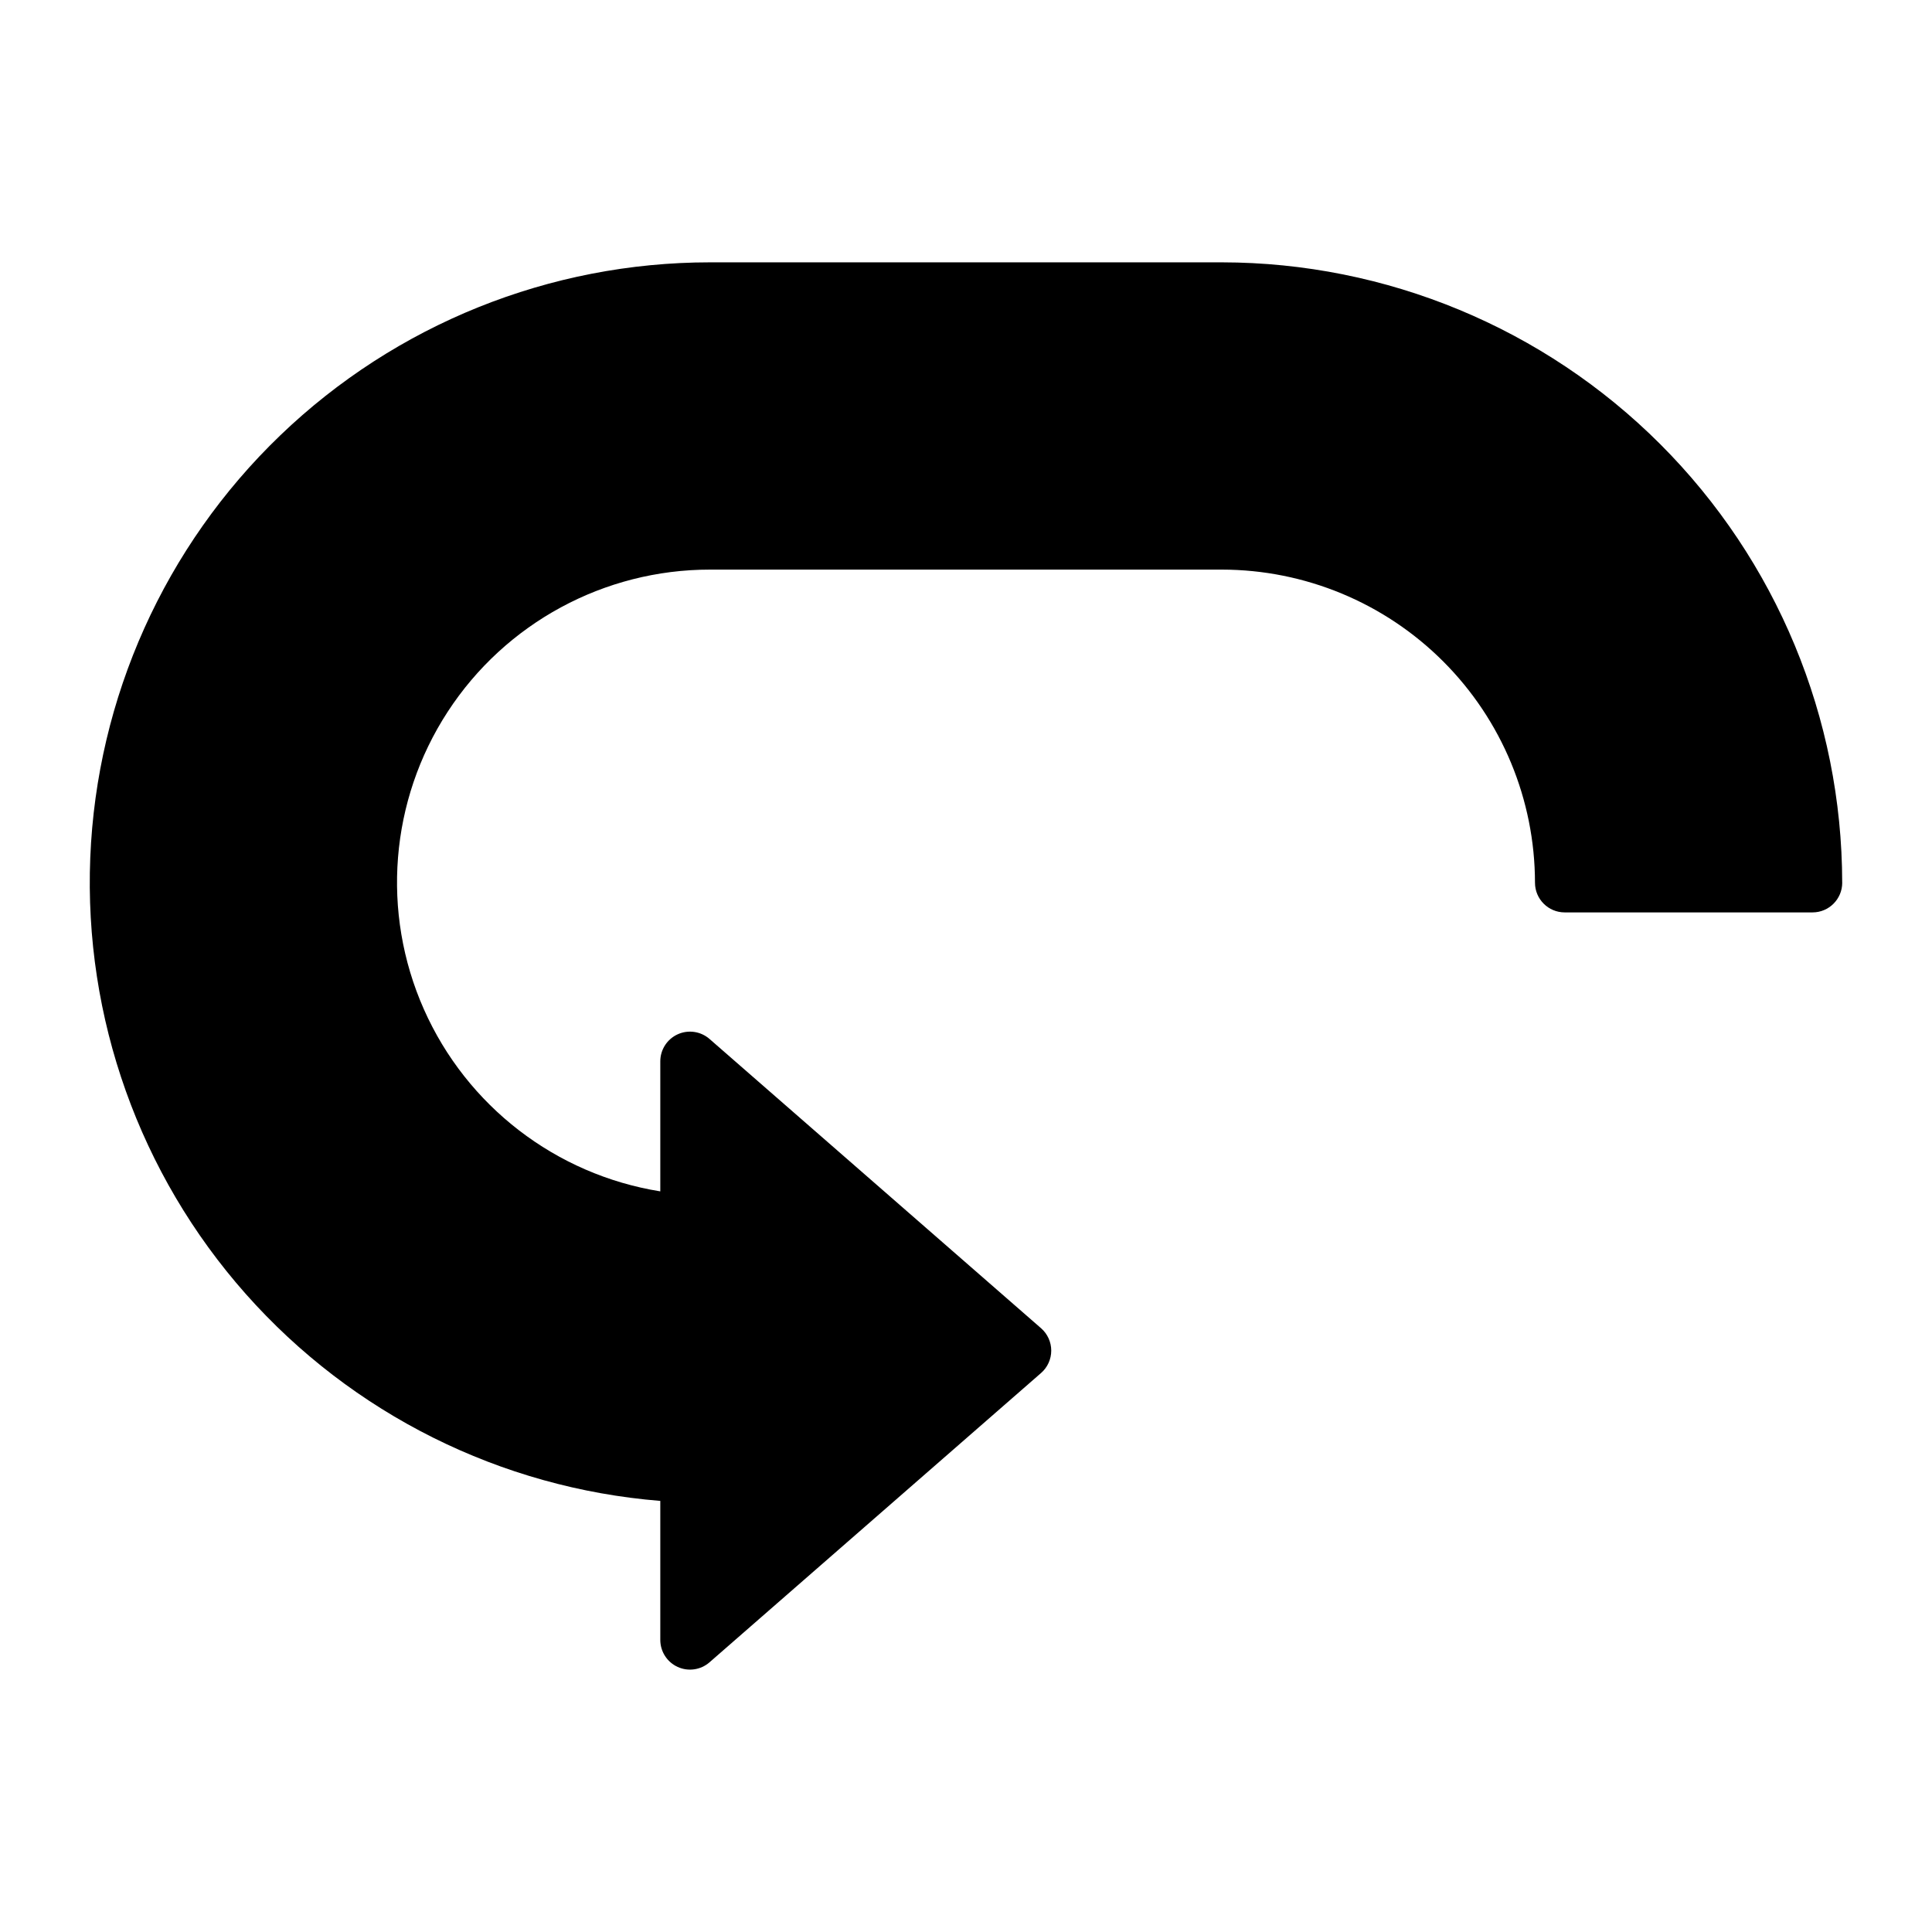 <?xml version="1.0" encoding="UTF-8"?>
<!-- Uploaded to: ICON Repo, www.iconrepo.com, Generator: ICON Repo Mixer Tools -->
<svg fill="#000000" width="800px" height="800px" version="1.1" viewBox="144 144 512 512" xmlns="http://www.w3.org/2000/svg">
 <path d="m632.21 377.92c0 4.348-3.523 7.875-7.871 7.875h-65.68c-4.348 0-7.871-3.527-7.871-7.875-0.023-21.996-8.773-43.086-24.328-58.641-15.555-15.555-36.645-24.305-58.645-24.328h-135.63 0.004c-28.062-0.02-54.23 14.156-69.543 37.672s-17.688 53.184-6.316 78.836c11.371 25.656 34.949 43.816 62.656 48.266v-34.461c0-3.086 1.805-5.887 4.613-7.164 2.809-1.277 6.106-0.793 8.43 1.234l87.867 76.664c1.711 1.496 2.695 3.66 2.695 5.934-0.004 2.273-0.984 4.434-2.699 5.93l-87.859 76.664c-2.324 2.027-5.621 2.512-8.434 1.234-2.809-1.277-4.613-4.078-4.613-7.168v-36.84 0.004c-42.32-3.406-81.676-23.055-109.84-54.828-28.156-31.773-42.93-73.207-41.223-115.63s19.758-82.535 50.379-111.95c30.617-29.406 71.426-45.828 113.88-45.824h135.63-0.004c43.586 0.047 85.371 17.383 116.19 48.203 30.82 30.82 48.156 72.605 48.203 116.19z"/>
</svg>